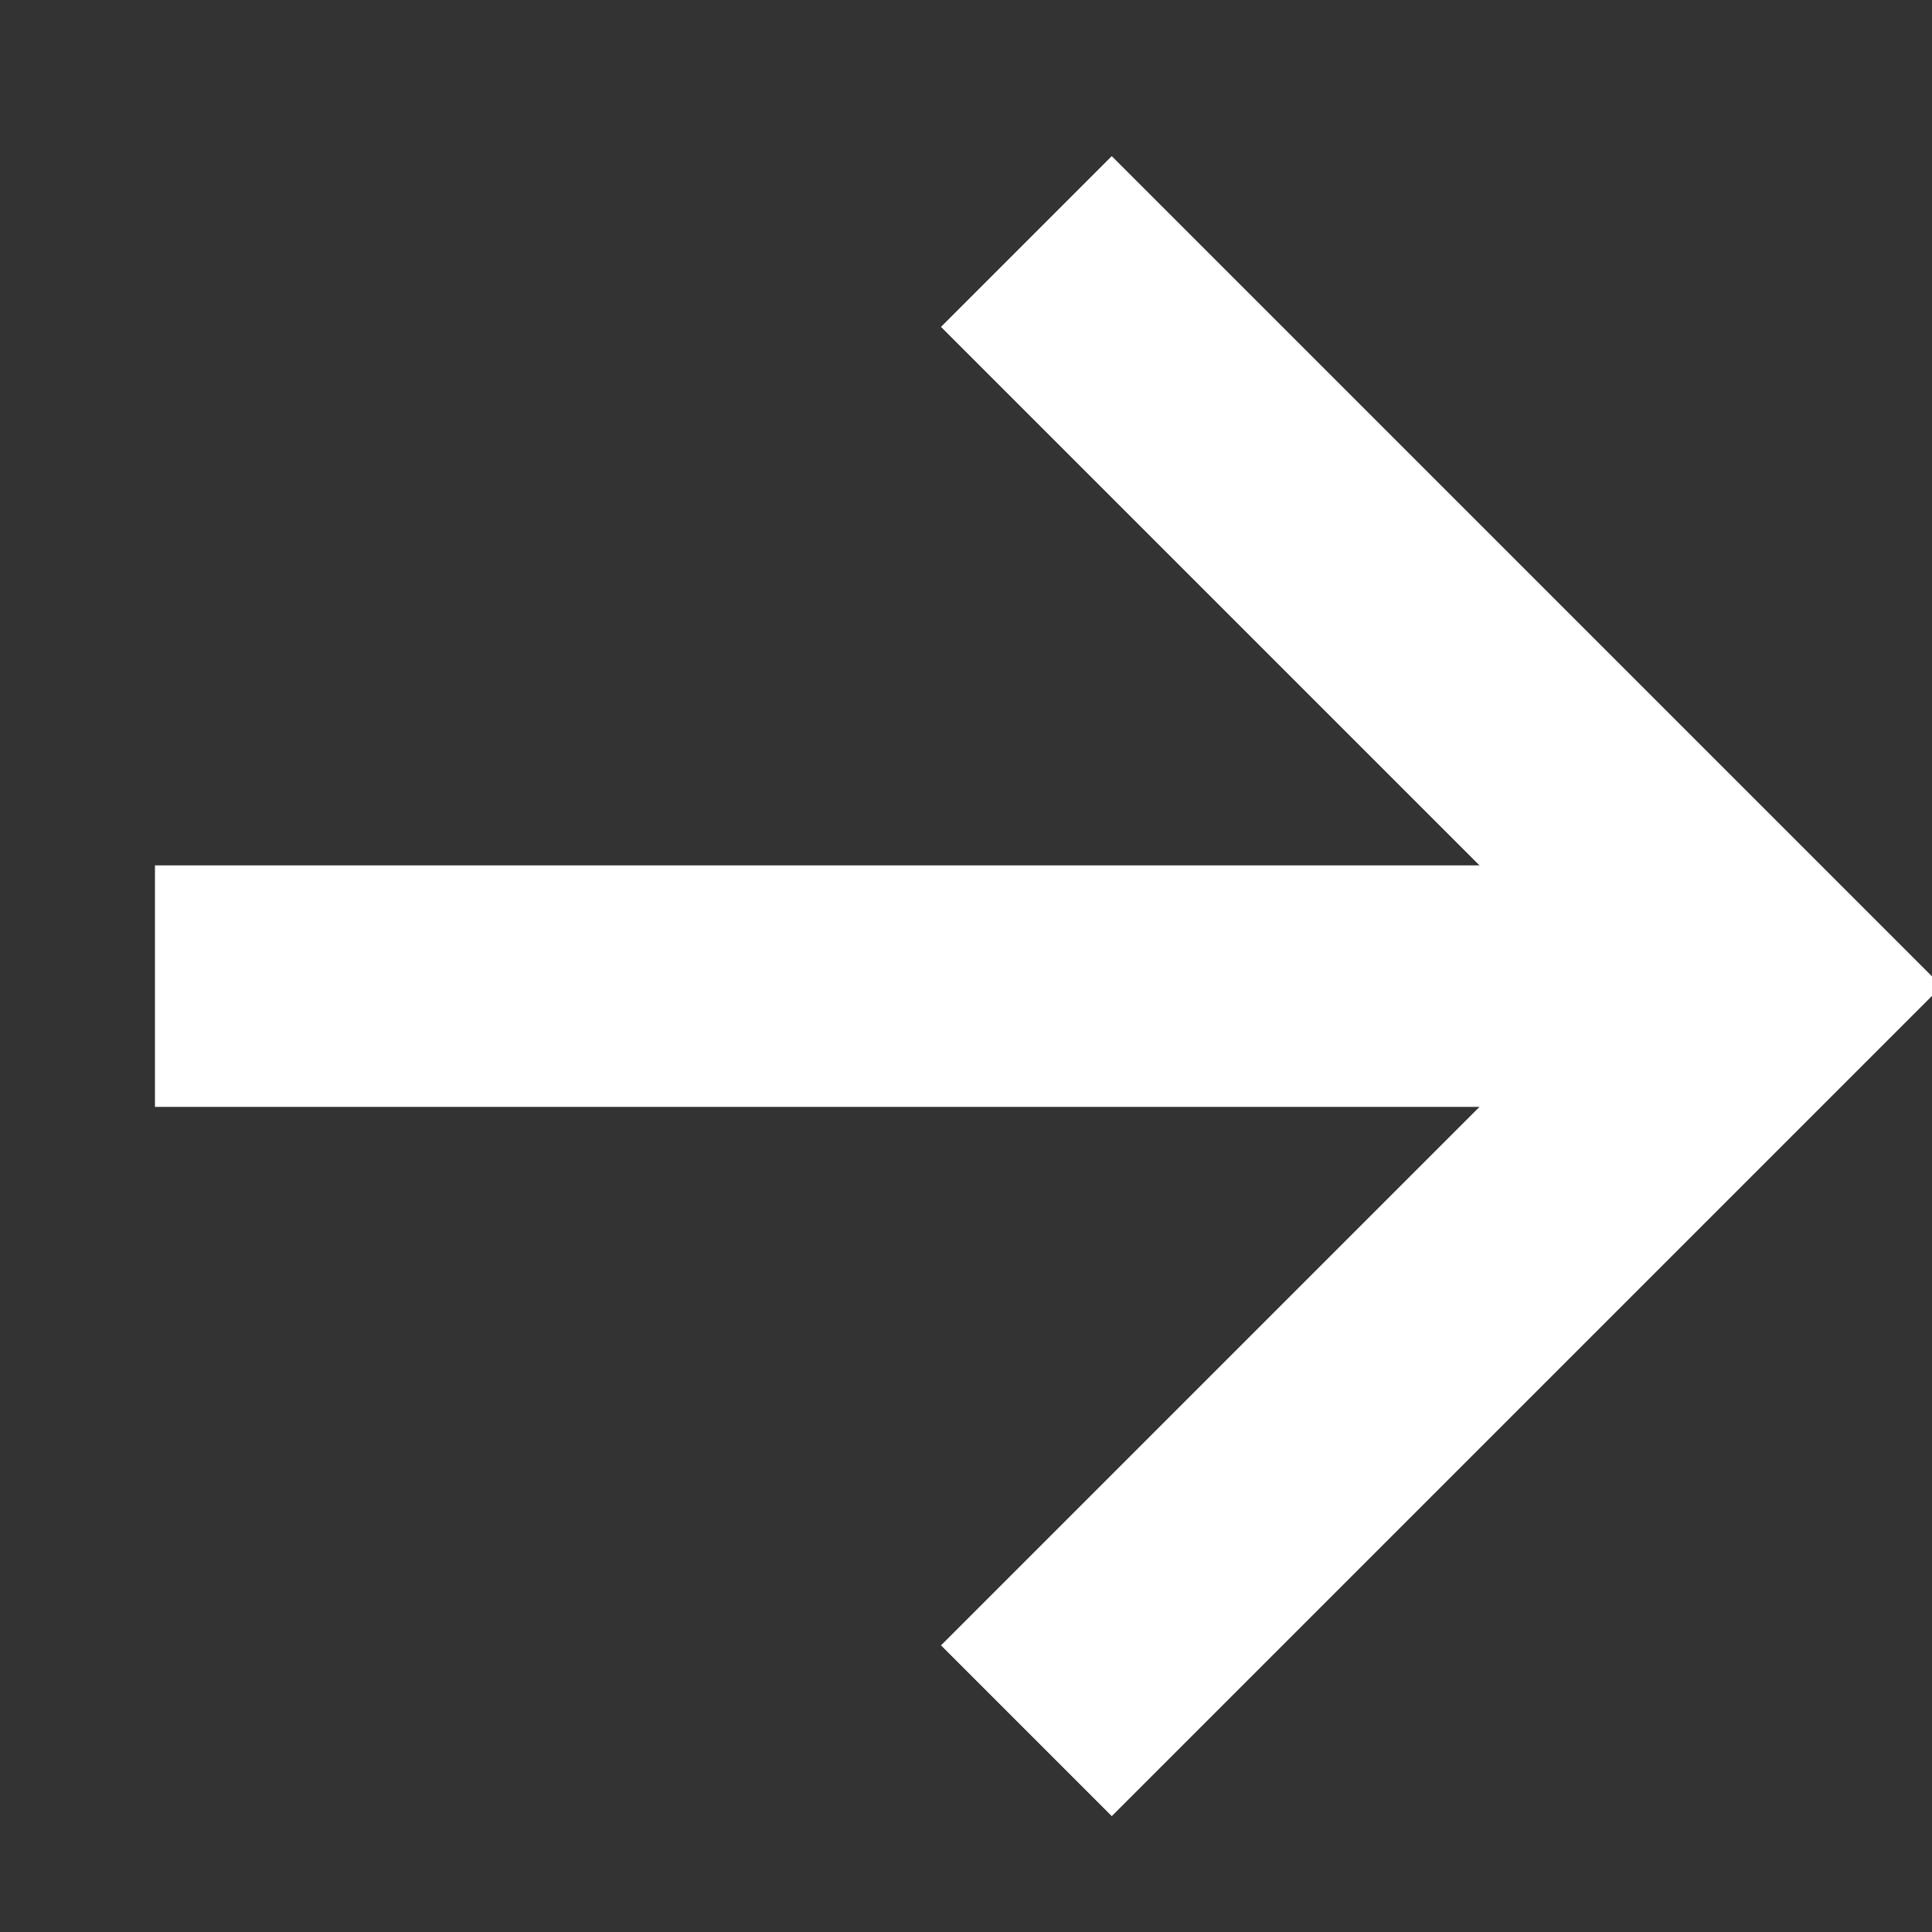 <svg width="24" height="24" viewBox="0 0 24 24" fill="none" xmlns="http://www.w3.org/2000/svg">
<rect x="0" y="0" width="24" height="24" fill="#333333" stroke="none"/>
<path d="M12.75 21.5L22 12.25L12.75 3" stroke="white" stroke-width="3" stroke-miterlimit="10"/>
<path d="M1.925 12.25L21.925 12.25" stroke="white" stroke-width="3" stroke-miterlimit="10"/>
</svg>